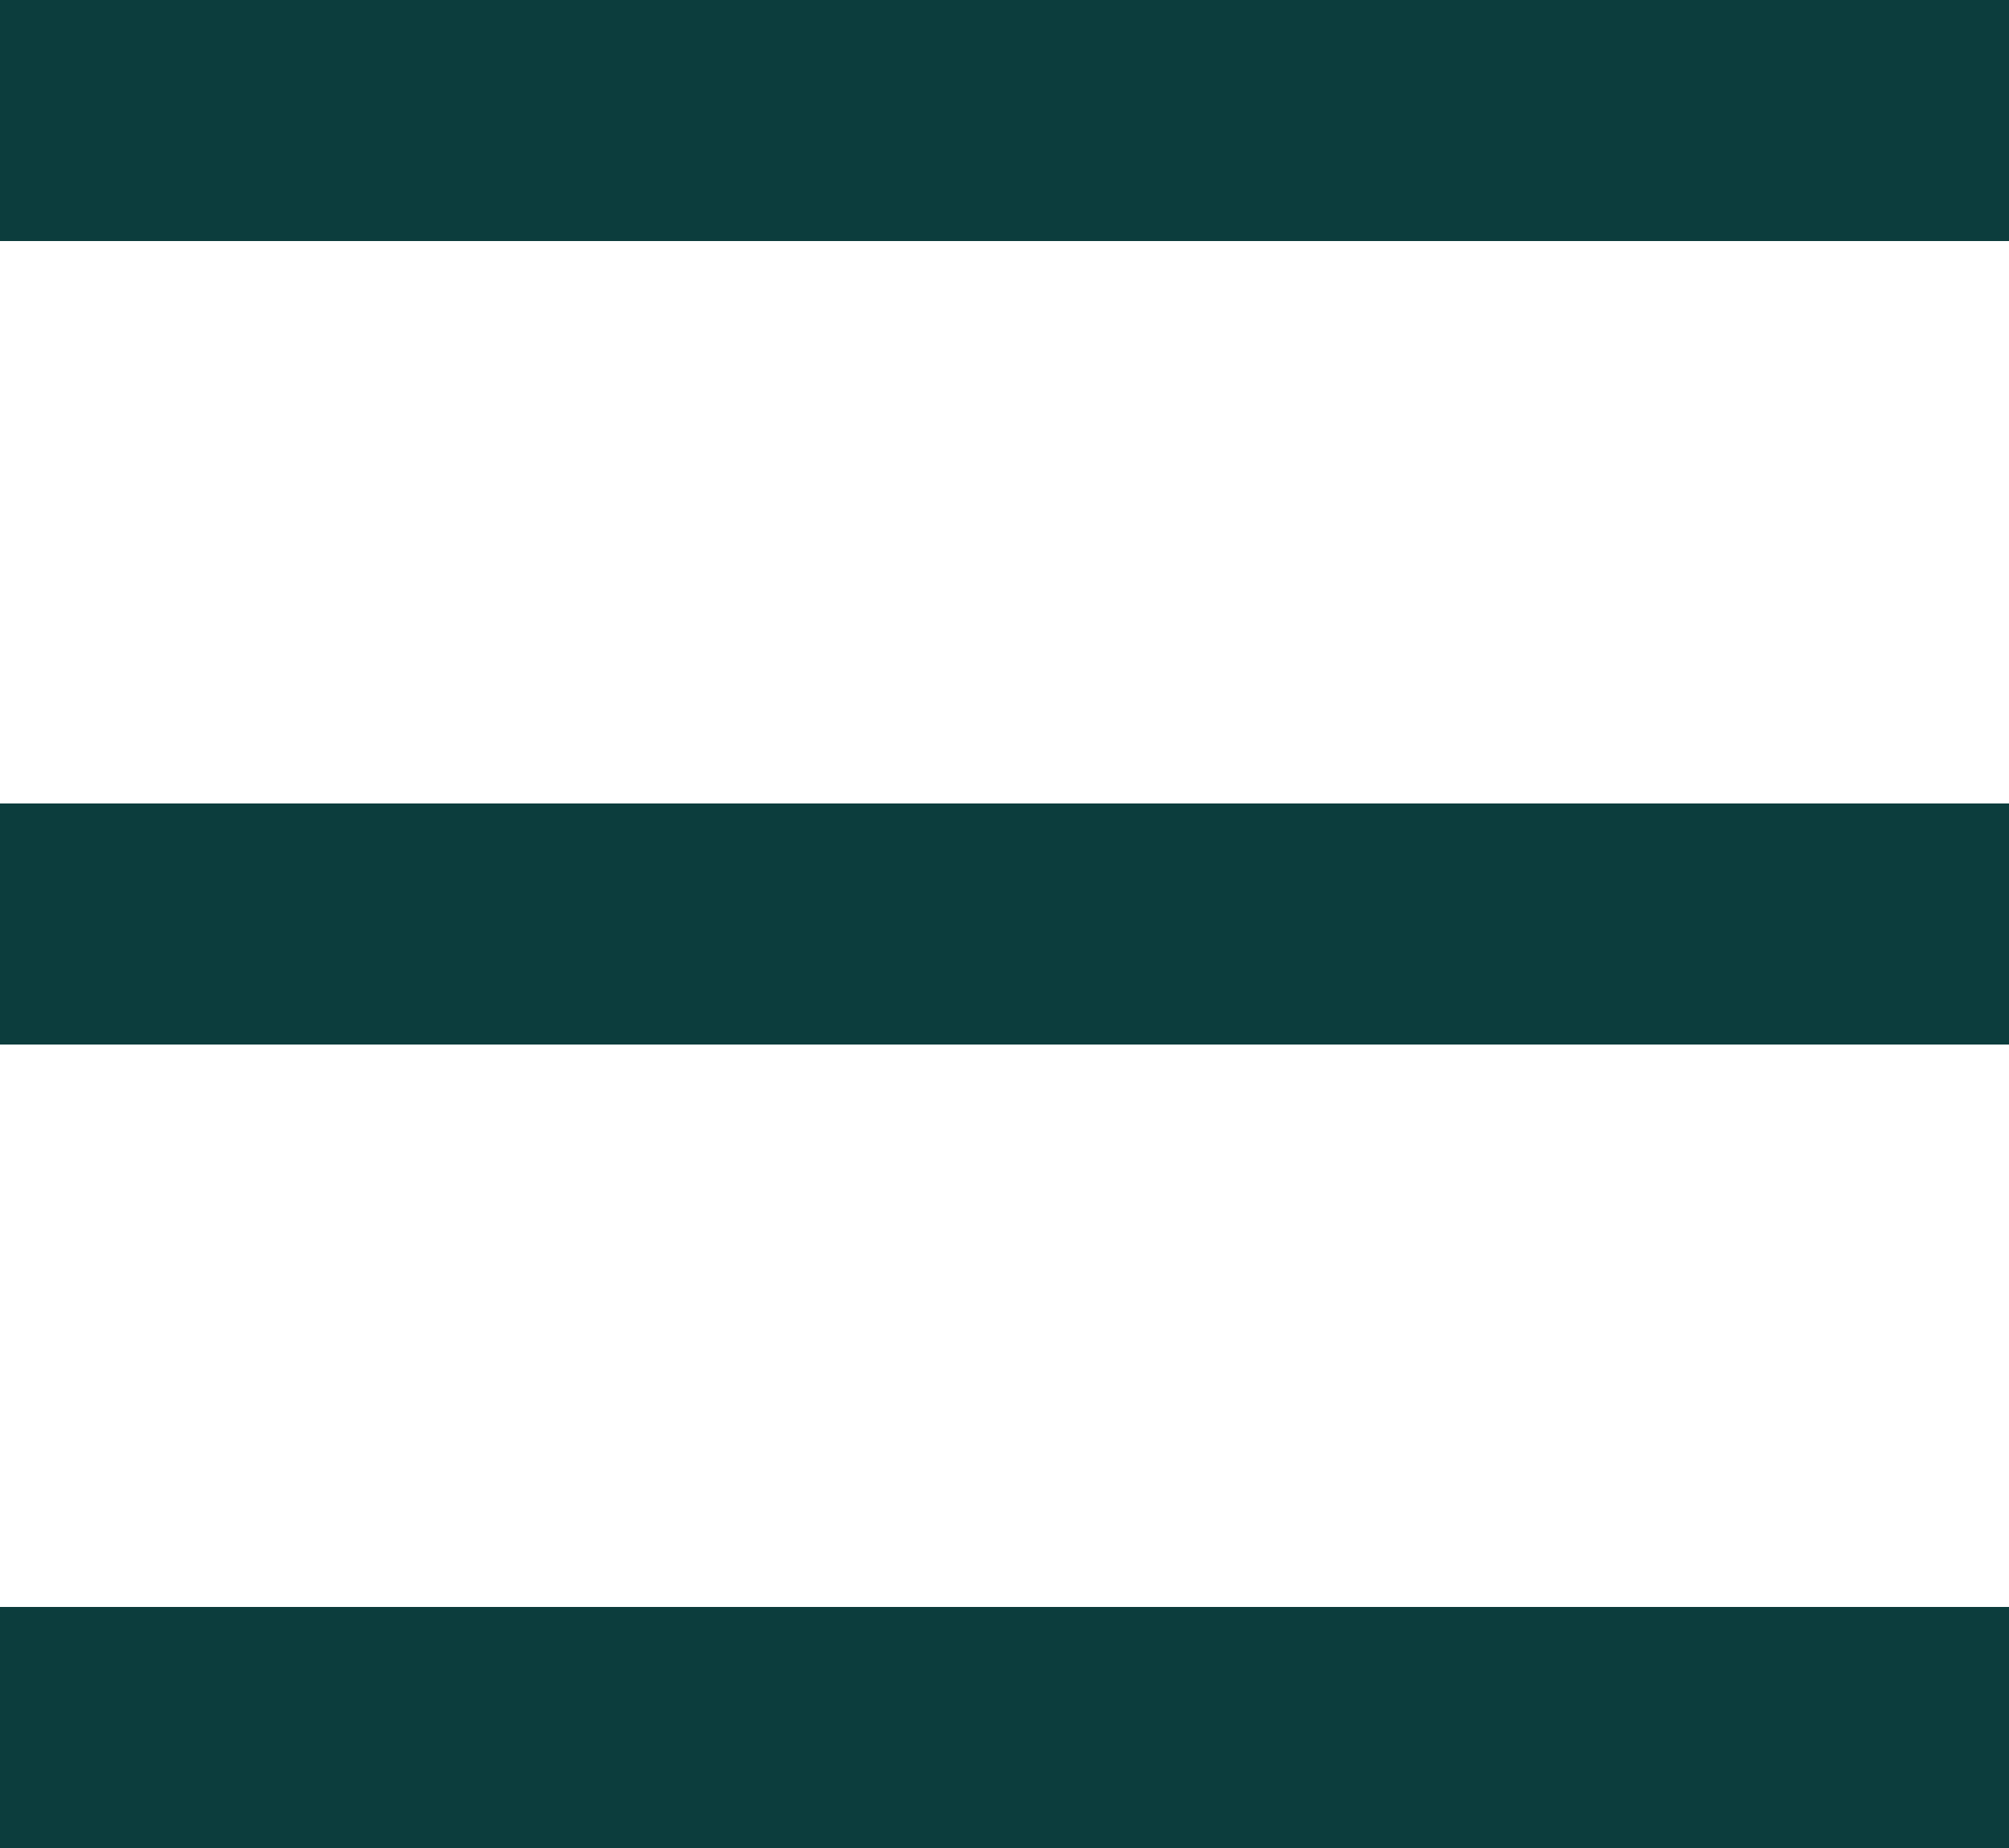 <svg width="25" height="23" viewBox="0 0 25 23" fill="none" xmlns="http://www.w3.org/2000/svg">
<g clip-path="url(#clip0_43_2)">
<path d="M25 0H0V3H25V0Z" fill="#0C3D3D"/>
<path d="M25 10H0V13H25V10Z" fill="#0C3D3D"/>
<path d="M25 20H0V23H25V20Z" fill="#0C3D3D"/>
</g>
<defs>
<clipPath id="clip0_43_2">
<rect width="25" height="23" fill="white"/>
</clipPath>
</defs>
</svg>
